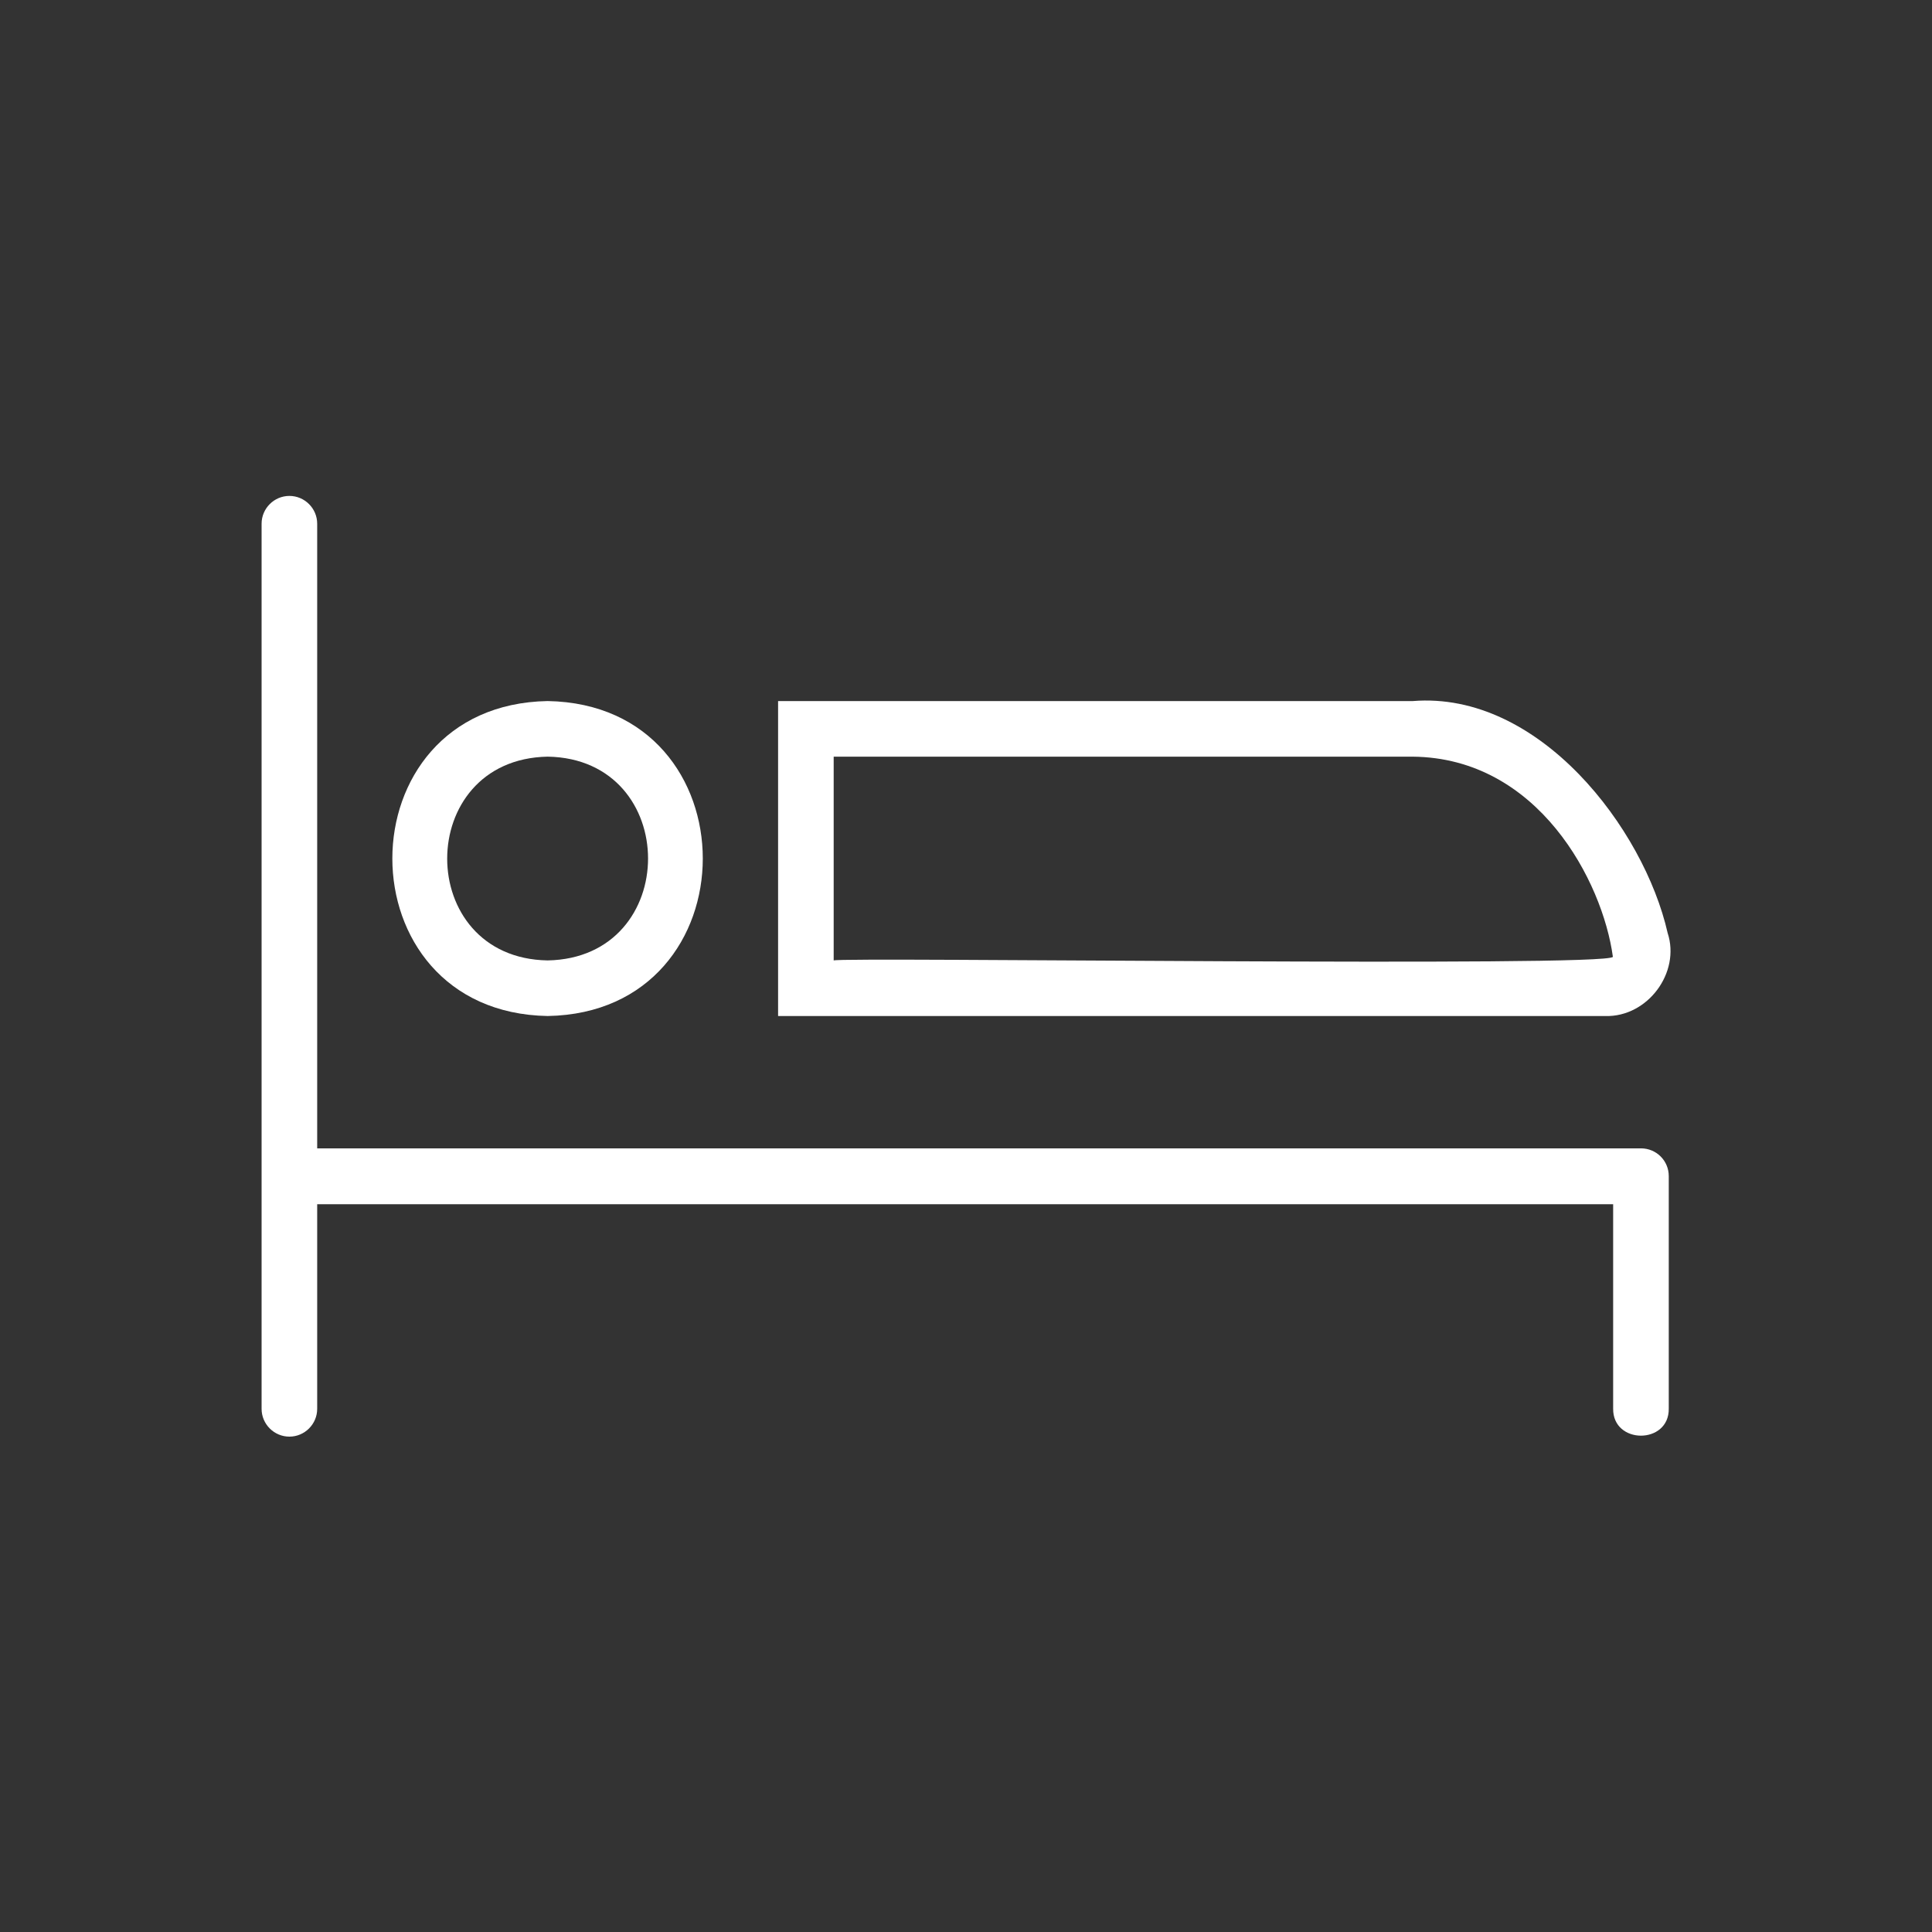 <svg width="80" height="80" viewBox="0 0 80 80" fill="none" xmlns="http://www.w3.org/2000/svg">
<rect x="0" y="0" width="80" height="80" fill="#333333" stroke="none"/>
<path d="M69.1 48.702V58.325C69.123 59.822 66.775 59.822 66.797 58.325V49.865H13.134V58.337C13.134 58.97 12.616 59.488 11.983 59.488C11.35 59.488 10.832 58.97 10.832 58.337V21.686C10.832 21.053 11.35 20.535 11.983 20.535C12.616 20.535 13.134 21.053 13.134 21.686V47.551H67.949C68.582 47.551 69.1 48.057 69.1 48.702Z" fill="white"/>
<path d="M66.475 42.072H32.219V29.03H58.498C63.735 28.604 68.075 34.314 69.053 38.63C69.594 40.276 68.225 42.118 66.475 42.072ZM34.521 39.77C34.82 39.62 66.613 40.058 66.786 39.62C66.36 36.489 63.689 31.378 58.498 31.332H34.521V39.77Z" fill="white"/>
<path d="M22.678 42.071C14.102 41.921 14.102 29.179 22.678 29.029C31.242 29.179 31.242 41.921 22.678 42.071ZM22.678 31.331C17.13 31.435 17.13 39.677 22.678 39.769C28.226 39.665 28.214 31.424 22.678 31.331Z" fill="white"/>
</svg>
